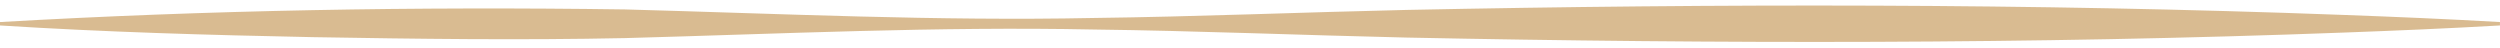 <svg xmlns="http://www.w3.org/2000/svg" viewBox="0 0 1964.13 37.33"><defs><style>.cls-1{fill:#d9bb91;}</style></defs><g id="contenido"><path class="cls-1" d="M0,17.32C163.49,7.92,327.32,5.1,491,7.41c122.75,3.33,245.45,9.23,368.28,6.71,80.17-1,165.22-4.51,245.52-6.32,245.51-5,491.12-5.26,736.55,3.93,40.92,1.51,81.83,3.23,122.75,5.59V20c-40.92,2.36-81.83,4.07-122.75,5.59-245.43,9.19-491,8.9-736.55,3.92-80.33-1.81-165.31-5.34-245.52-6.32C736.48,20.69,613.78,26.6,491,29.93c-81.84,1.72-163.68.65-245.51-.75C163.63,27.54,81.79,25.19,0,20v-2.7Z"/></g></svg>